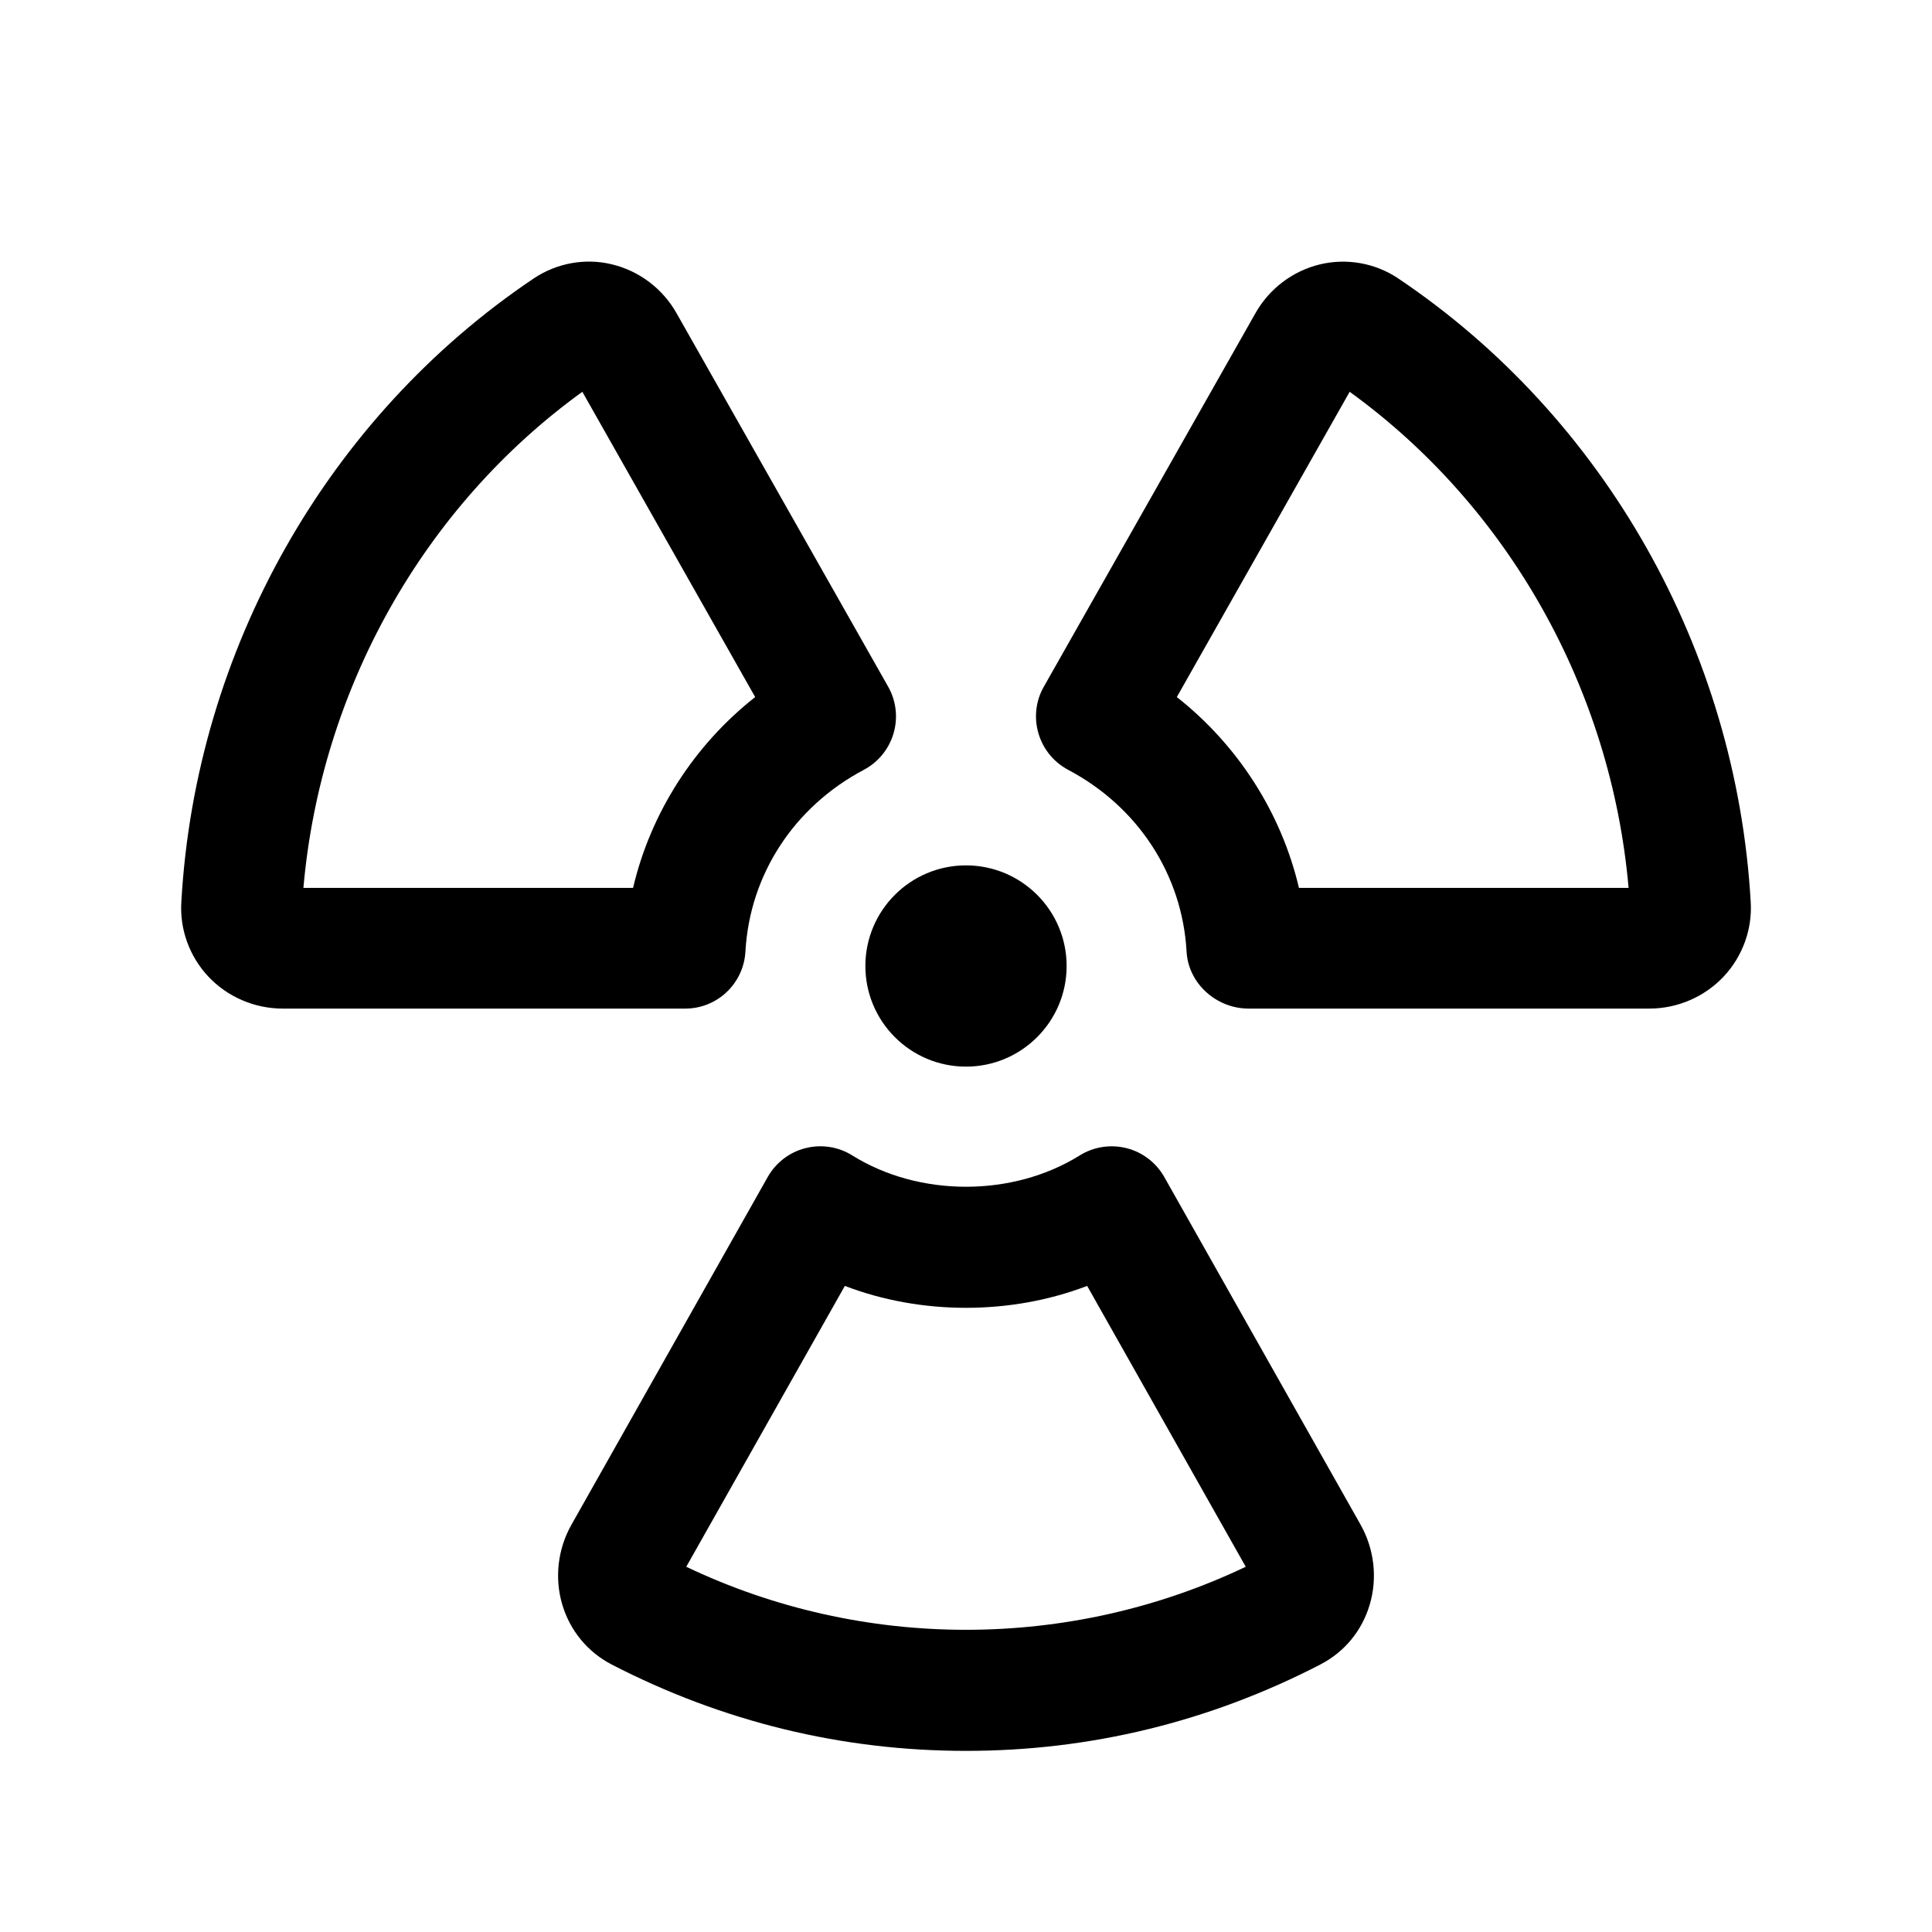 <svg width="24" height="24" viewBox="0 0 24 24" fill="none" xmlns="http://www.w3.org/2000/svg">
<path d="M14.463 14.621C14.362 14.443 14.193 14.313 13.995 14.263C13.796 14.213 13.586 14.245 13.413 14.353C12.581 14.872 11.419 14.872 10.587 14.353C10.414 14.245 10.205 14.212 10.005 14.263C9.807 14.313 9.638 14.443 9.537 14.621L7.098 18.942C6.928 19.243 6.887 19.605 6.985 19.934C7.082 20.257 7.298 20.52 7.596 20.676C8.975 21.388 10.457 21.75 12 21.75C13.543 21.75 15.025 21.389 16.404 20.676C16.404 20.676 16.405 20.676 16.405 20.675C16.702 20.521 16.919 20.258 17.015 19.934C17.113 19.605 17.072 19.243 16.902 18.941L14.463 14.621ZM8.525 19.463L10.495 15.974C11.444 16.337 12.556 16.337 13.505 15.974L15.475 19.463C13.283 20.507 10.715 20.507 8.525 19.463ZM17.365 3.456C17.082 3.267 16.729 3.205 16.398 3.284C16.059 3.365 15.767 3.587 15.596 3.89L12.967 8.53C12.866 8.706 12.843 8.916 12.9 9.11C12.957 9.305 13.09 9.468 13.269 9.563C14.137 10.022 14.687 10.866 14.74 11.821C14.762 12.218 15.111 12.529 15.51 12.529H20.489C20.839 12.529 21.177 12.383 21.415 12.128C21.647 11.879 21.769 11.543 21.748 11.205C21.569 8.075 19.933 5.179 17.365 3.456ZM16.136 11.03C15.917 10.098 15.379 9.258 14.619 8.659L16.766 4.867C18.739 6.294 20.015 8.563 20.231 11.03H16.136ZM9.26 11.821C9.313 10.866 9.863 10.022 10.731 9.563C10.91 9.468 11.043 9.305 11.1 9.11C11.157 8.916 11.133 8.706 11.033 8.53L8.405 3.892C8.233 3.587 7.941 3.365 7.602 3.284C7.273 3.203 6.918 3.267 6.633 3.457C4.068 5.179 2.43 8.076 2.253 11.199C2.23 11.539 2.351 11.877 2.585 12.128C2.823 12.383 3.161 12.529 3.511 12.529H8.511C8.909 12.53 9.237 12.219 9.26 11.821ZM3.769 11.03C3.985 8.563 5.262 6.293 7.234 4.867L9.381 8.659C8.621 9.258 8.083 10.098 7.864 11.03H3.769ZM12 10.75C12.69 10.75 13.25 11.31 13.25 12C13.25 12.69 12.69 13.25 12 13.25C11.31 13.25 10.75 12.69 10.75 12C10.75 11.31 11.31 10.75 12 10.75Z" fill="black"/>
</svg>

